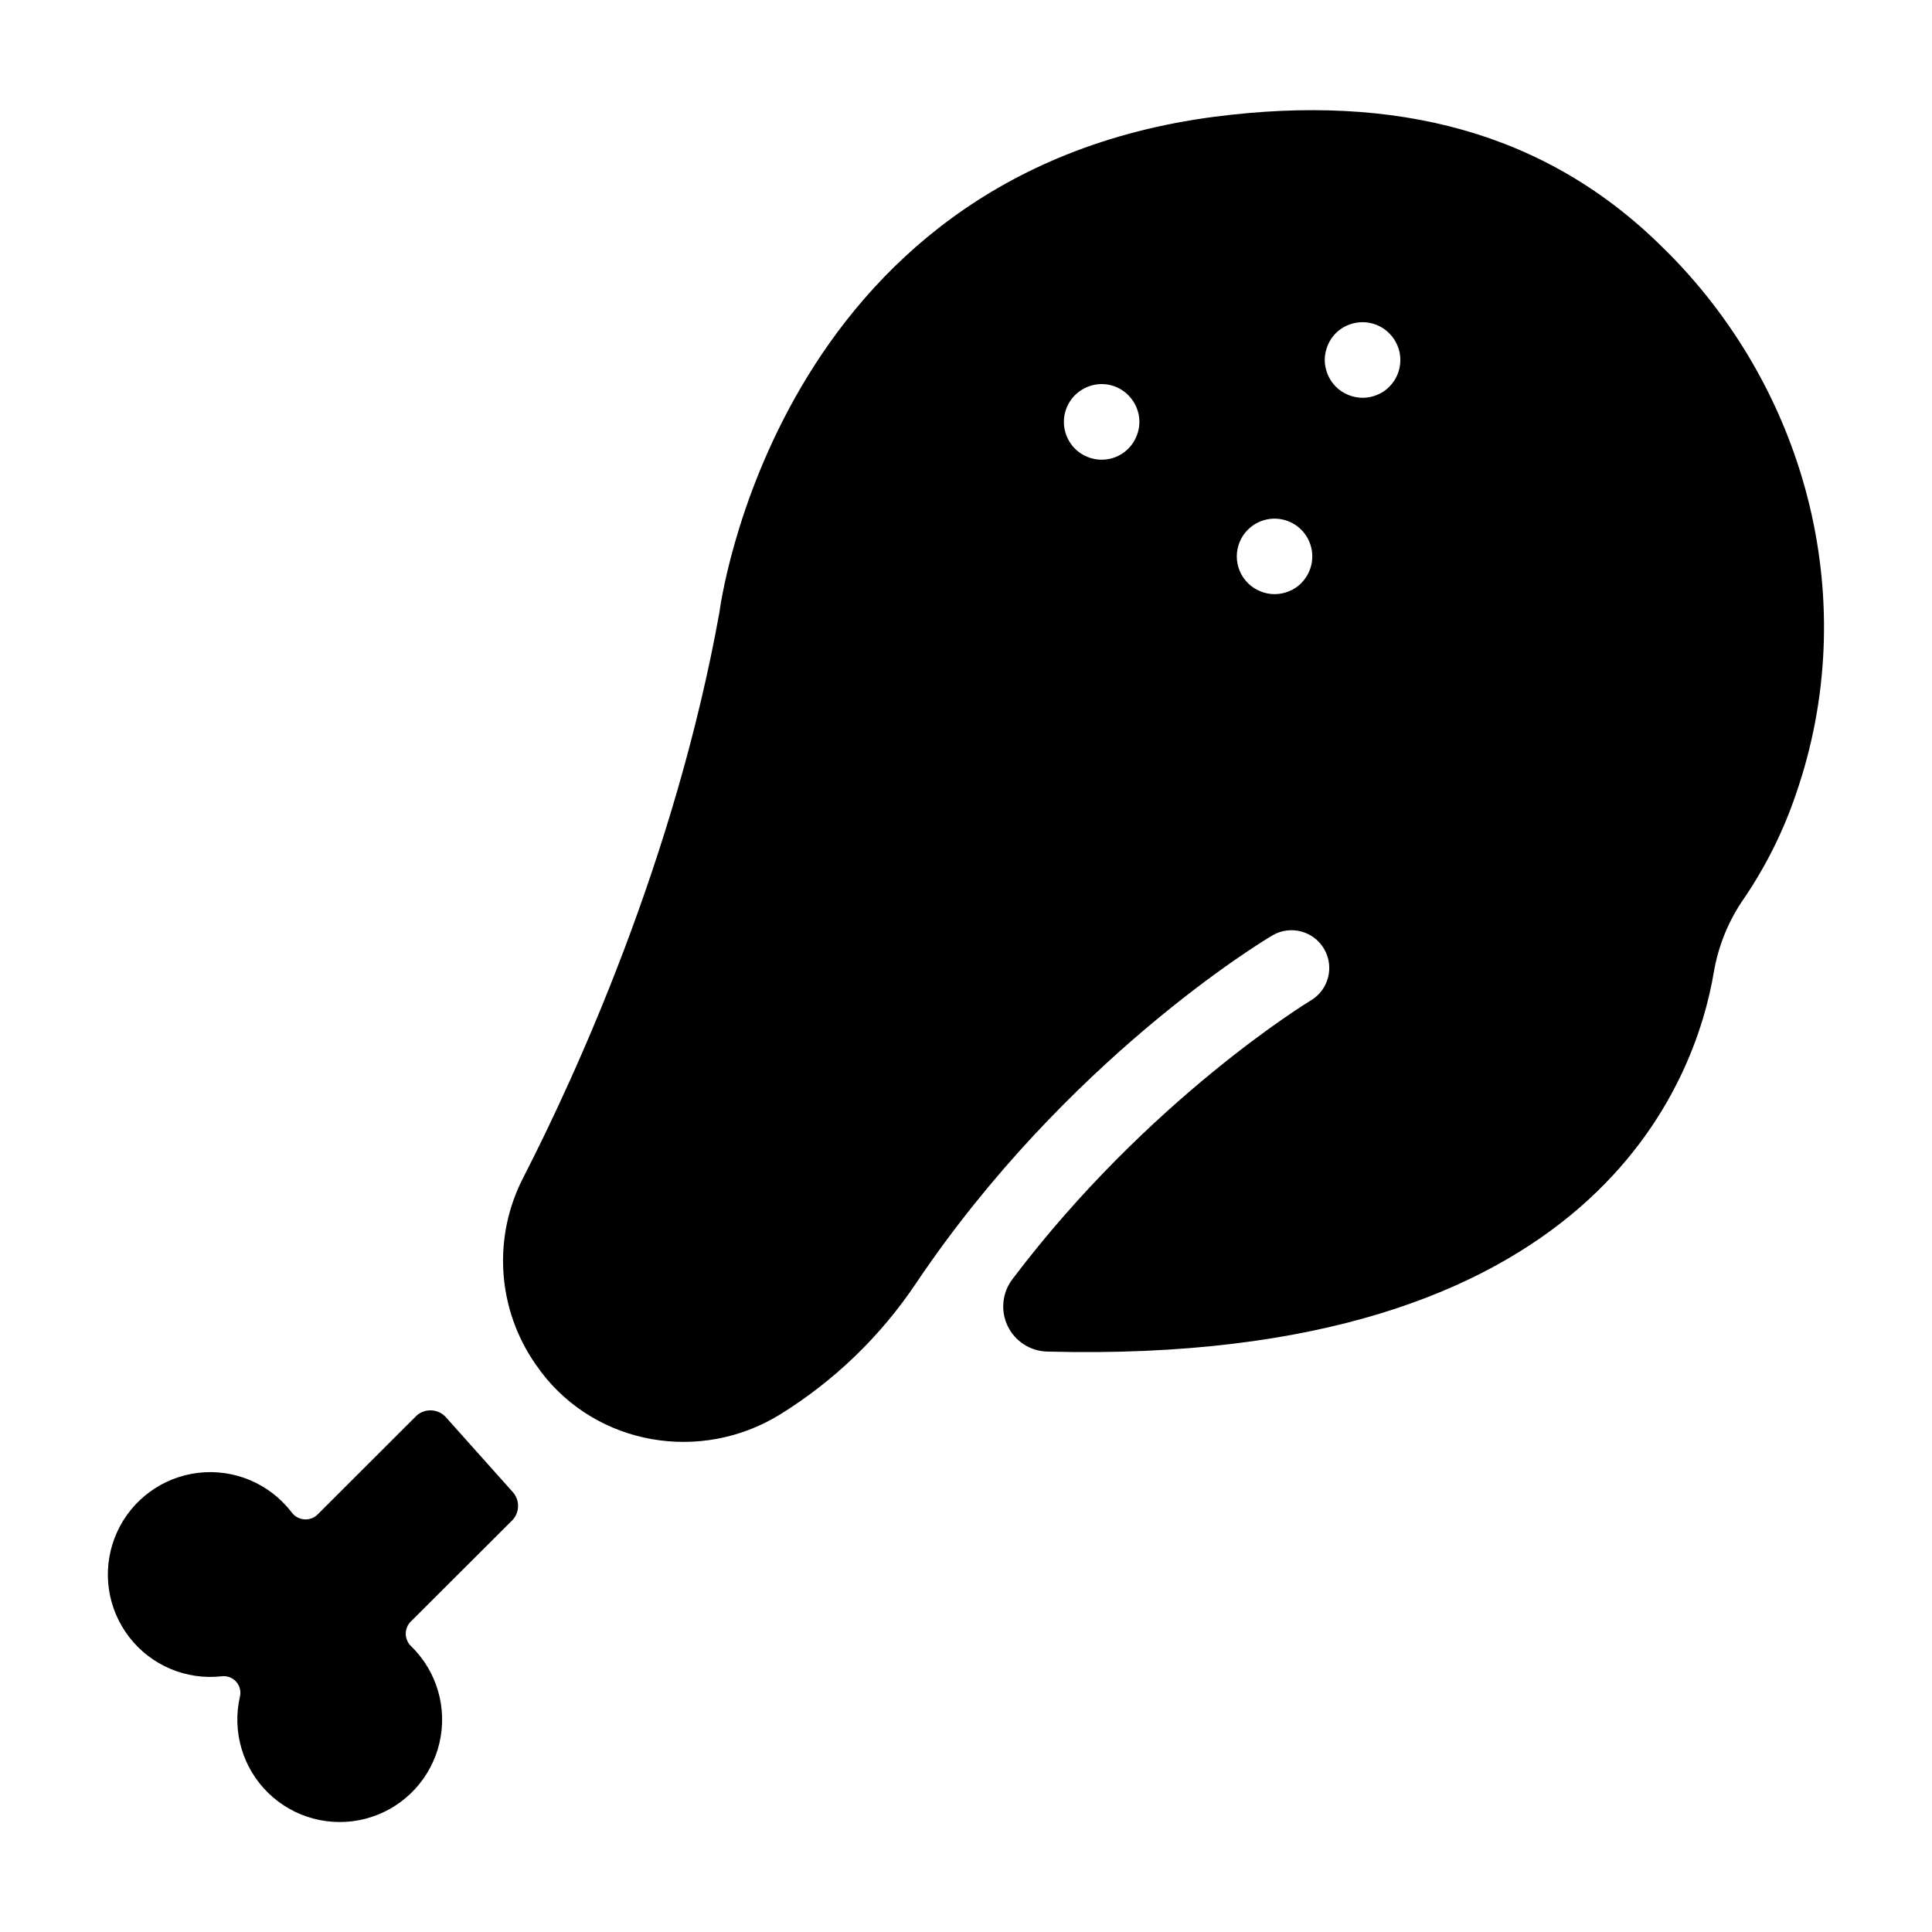<?xml version="1.0" encoding="UTF-8"?>
<!-- Uploaded to: SVG Repo, www.svgrepo.com, Generator: SVG Repo Mixer Tools -->
<svg fill="#000000" width="800px" height="800px" version="1.1" viewBox="144 144 512 512" xmlns="http://www.w3.org/2000/svg">
 <g>
  <path d="m586.35 211.28-1.355-1.34c-31.156-31.133-71.195-41.18-118.99-35.02-116.91 15.184-131.34 131.3-131.34 131.3-11.758 65.32-38.109 122.77-51.996 149.86-4.019 7.777-5.836 16.508-5.25 25.242 0.586 8.734 3.555 17.145 8.578 24.312 0.461 0.66 0.984 1.301 1.418 1.969 14.848 19.512 42.312 24.148 63.223 11.297 14.41-8.902 26.742-20.793 36.16-34.875 39.754-59.117 91.629-90.527 94.523-92.199 4.746-2.695 10.773-1.09 13.551 3.606 2.781 4.695 1.289 10.75-3.356 13.613-0.609 0.363-43.039 26.105-79.203 73.938-2.715 3.566-3.211 8.348-1.285 12.395 1.93 4.043 5.957 6.672 10.438 6.805 145.63 3.809 171.96-72.129 176.73-100.63 1.203-7.008 3.938-13.664 8.008-19.496 5.824-8.574 10.461-17.898 13.777-27.719 17.297-50.016 3.551-105.39-33.625-143.06zm-140.6 46.504c-0.133 0.633-0.324 1.25-0.57 1.848-0.25 0.605-0.559 1.188-0.918 1.734-0.363 0.555-0.785 1.066-1.258 1.535-2.359 2.363-5.742 3.387-9.016 2.727-0.645-0.125-1.273-0.316-1.879-0.574-0.602-0.25-1.184-0.559-1.73-0.914-0.539-0.371-1.047-0.785-1.516-1.238-0.473-0.461-0.887-0.977-1.238-1.535-0.371-0.543-0.68-1.125-0.926-1.734-0.246-0.598-0.438-1.215-0.57-1.848-0.133-0.648-0.195-1.309-0.188-1.969-0.008-0.66 0.055-1.32 0.188-1.969 0.129-0.641 0.32-1.266 0.57-1.867 0.25-0.609 0.559-1.188 0.926-1.734 0.355-0.547 0.773-1.055 1.238-1.516 0.465-0.461 0.973-0.875 1.516-1.238 0.551-0.355 1.129-0.668 1.73-0.926 3.734-1.574 8.047-0.719 10.895 2.164 1.883 1.875 2.945 4.418 2.953 7.074-0.008 0.668-0.078 1.328-0.207 1.98zm43.129 40.738c-0.465 0.465-0.977 0.879-1.527 1.238-0.539 0.371-1.121 0.676-1.73 0.914-0.602 0.258-1.23 0.453-1.871 0.582-1.297 0.266-2.637 0.266-3.934 0-0.645-0.129-1.27-0.324-1.871-0.582-0.609-0.242-1.188-0.547-1.73-0.914-0.547-0.363-1.051-0.777-1.516-1.238-1.879-1.875-2.934-4.422-2.934-7.078 0-2.652 1.055-5.199 2.934-7.074 0.461-0.465 0.969-0.883 1.516-1.25 0.547-0.355 1.125-0.664 1.73-0.914 0.602-0.254 1.227-0.445 1.871-0.57 4.32-0.859 8.695 1.211 10.773 5.094 2.078 3.887 1.371 8.672-1.742 11.793zm23.301-52.027c-0.922 0.934-2.023 1.664-3.238 2.156-0.605 0.254-1.234 0.445-1.879 0.57-0.648 0.133-1.309 0.199-1.969 0.199-2.66-0.016-5.211-1.074-7.094-2.953-0.457-0.469-0.871-0.977-1.242-1.516-0.355-0.547-0.66-1.129-0.914-1.73-0.242-0.605-0.434-1.234-0.57-1.871-0.277-1.297-0.277-2.637 0-3.938 0.137-0.637 0.328-1.262 0.57-1.867 0.254-0.605 0.559-1.184 0.914-1.734 0.371-0.539 0.785-1.043 1.242-1.516 2.379-2.34 5.758-3.359 9.031-2.723 0.645 0.125 1.277 0.316 1.879 0.57 0.605 0.25 1.184 0.559 1.734 0.914 0.555 0.379 1.07 0.812 1.535 1.301 0.469 0.461 0.891 0.969 1.258 1.516 0.719 1.094 1.223 2.316 1.488 3.602 0.125 0.645 0.188 1.305 0.184 1.965-0.004 2.648-1.059 5.184-2.93 7.055z"/>
  <path d="m202.75 588.23c1.438-0.18 2.871 0.359 3.836 1.441 0.965 1.078 1.336 2.566 0.996 3.973-2.121 9.23 0.727 18.902 7.508 25.512 6.785 6.609 16.527 9.203 25.699 6.848 9.172-2.359 16.453-9.332 19.207-18.395 2.754-9.062 0.586-18.906-5.723-25.969-0.422-0.48-0.867-0.934-1.32-1.367-0.926-0.887-1.441-2.117-1.422-3.394 0.02-1.281 0.574-2.496 1.531-3.348l26.391-26.332c1.09-0.973 1.75-2.34 1.832-3.801 0.086-1.457-0.418-2.891-1.391-3.984l-17.711-19.816c-0.973-1.09-2.34-1.75-3.801-1.832-1.461-0.086-2.894 0.414-3.984 1.391l-26.371 26.34c-0.957 0.855-2.227 1.27-3.5 1.141-1.277-0.125-2.441-0.781-3.211-1.809-0.414-0.551-0.855-1.094-1.328-1.613-6.301-7.074-15.832-10.352-25.148-8.648-9.32 1.707-17.074 8.145-20.461 16.992-3.391 8.844-1.918 18.816 3.879 26.309 5.793 7.492 15.078 11.422 24.492 10.363z"/>
 </g>
</svg>